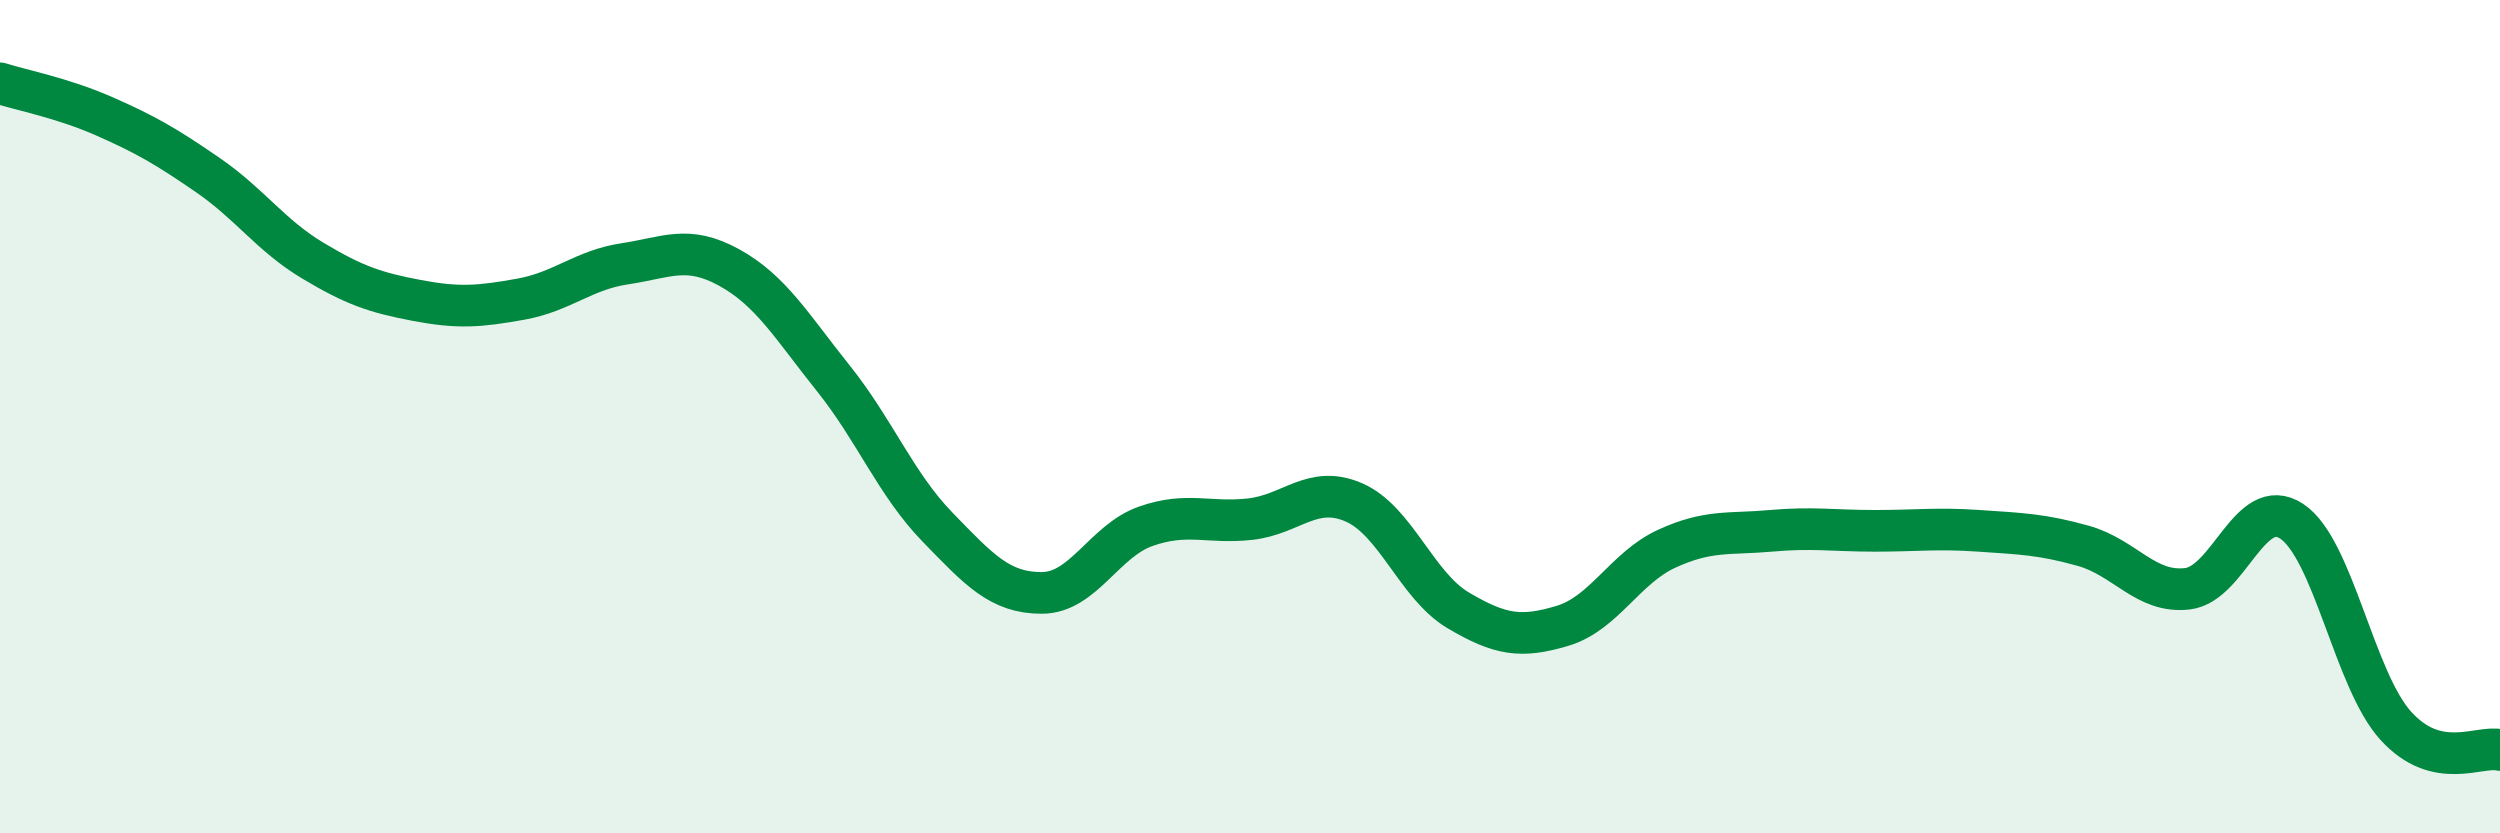 
    <svg width="60" height="20" viewBox="0 0 60 20" xmlns="http://www.w3.org/2000/svg">
      <path
        d="M 0,2 C 0.5,2.16 1.5,2.35 2.5,2.79 C 3.5,3.23 4,3.52 5,4.21 C 6,4.9 6.5,5.65 7.5,6.25 C 8.5,6.85 9,7.02 10,7.21 C 11,7.4 11.5,7.36 12.5,7.18 C 13.5,7 14,6.48 15,6.33 C 16,6.18 16.5,5.87 17.5,6.42 C 18.5,6.97 19,7.83 20,9.08 C 21,10.33 21.5,11.62 22.5,12.65 C 23.5,13.68 24,14.23 25,14.23 C 26,14.23 26.5,12.98 27.5,12.63 C 28.5,12.28 29,12.57 30,12.46 C 31,12.35 31.5,11.62 32.5,12.06 C 33.5,12.5 34,14.06 35,14.65 C 36,15.24 36.5,15.32 37.5,15.02 C 38.5,14.72 39,13.63 40,13.17 C 41,12.71 41.5,12.83 42.5,12.74 C 43.5,12.65 44,12.74 45,12.74 C 46,12.74 46.5,12.67 47.5,12.74 C 48.5,12.81 49,12.82 50,13.1 C 51,13.38 51.5,14.25 52.5,14.13 C 53.5,14.01 54,11.85 55,12.51 C 56,13.17 56.5,16.32 57.5,17.42 C 58.5,18.52 59.5,17.88 60,18L60 20L0 20Z"
        fill="#008740"
        opacity="0.1"
        stroke-linecap="round"
        stroke-linejoin="round"
      />
      <path
        d="M 0,2 C 0.5,2.16 1.5,2.35 2.5,2.79 C 3.5,3.23 4,3.52 5,4.21 C 6,4.9 6.5,5.65 7.5,6.25 C 8.5,6.85 9,7.02 10,7.21 C 11,7.4 11.5,7.36 12.5,7.18 C 13.5,7 14,6.48 15,6.33 C 16,6.18 16.5,5.87 17.5,6.42 C 18.5,6.97 19,7.83 20,9.08 C 21,10.33 21.5,11.62 22.5,12.65 C 23.5,13.68 24,14.23 25,14.23 C 26,14.23 26.5,12.98 27.5,12.63 C 28.5,12.28 29,12.57 30,12.46 C 31,12.35 31.5,11.62 32.5,12.06 C 33.5,12.5 34,14.06 35,14.65 C 36,15.24 36.5,15.32 37.5,15.02 C 38.5,14.72 39,13.63 40,13.17 C 41,12.71 41.5,12.83 42.5,12.74 C 43.5,12.65 44,12.74 45,12.74 C 46,12.74 46.5,12.67 47.5,12.74 C 48.5,12.81 49,12.82 50,13.1 C 51,13.38 51.5,14.25 52.5,14.13 C 53.5,14.01 54,11.85 55,12.51 C 56,13.17 56.5,16.32 57.5,17.42 C 58.5,18.52 59.5,17.88 60,18"
        stroke="#008740"
        stroke-width="1"
        fill="none"
        stroke-linecap="round"
        stroke-linejoin="round"
      />
    </svg>
  